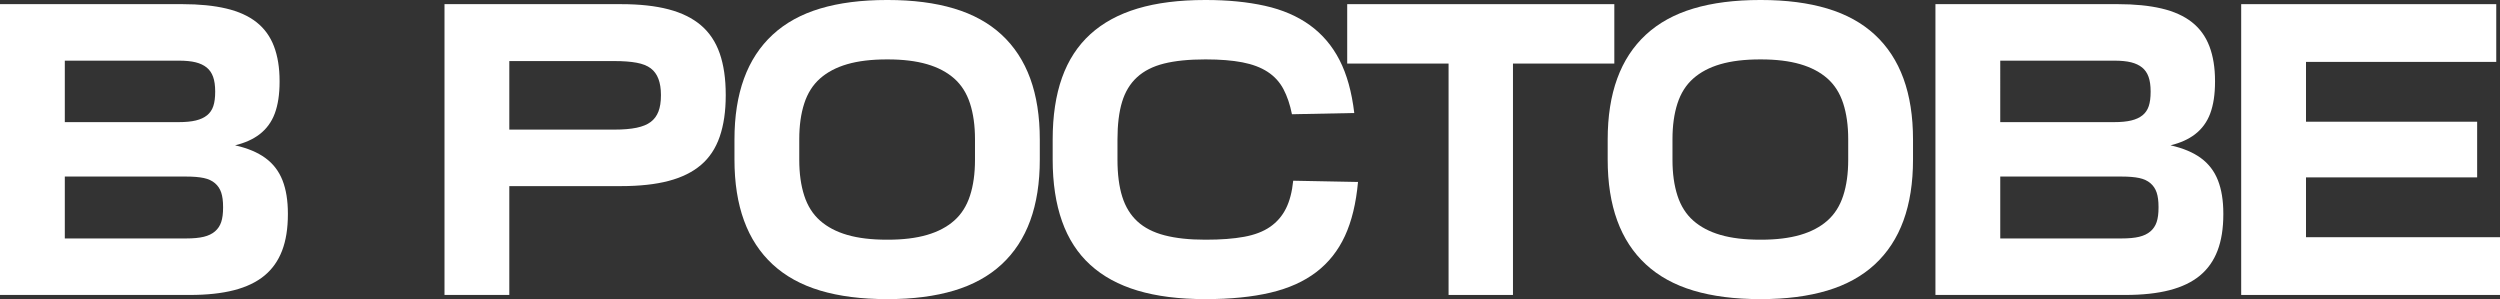 <?xml version="1.0" encoding="UTF-8"?> <svg xmlns="http://www.w3.org/2000/svg" id="Layer_2" data-name="Layer 2" viewBox="0 0 5960.77 713.15"><rect x="0" y="0" width="5960.77" height="713.15" fill="#333333" stroke="none"/><defs><style> .cls-1 { fill: #fff; } </style></defs><g id="Layer_1-2" data-name="Layer 1"><g><path class="cls-1" d="M632.92,376.88c-18.49-13.53-42.44-23.6-71.81-30.21-.24-.05-.48-.1-.72-.15,23.47-5.7,42.87-14.4,58.17-26.09,16.84-12.88,29.05-29.54,36.65-50.02,7.58-20.46,11.39-45.56,11.39-75.28v-1.98c0-31.7-4.46-59.26-13.37-82.71-8.91-23.43-22.78-42.59-41.6-57.45s-42.93-25.75-72.31-32.69c-29.39-6.93-64.23-10.4-104.5-10.4H0V703.25H452.65c40.94,0,76.1-3.79,105.49-11.39,29.37-7.58,53.49-19.14,72.31-34.67,18.82-15.51,32.84-35.32,42.1-59.43,9.24-24.1,13.87-52.99,13.87-86.67v-1.98c0-31.03-4.3-57.45-12.88-79.24-8.59-21.79-22.13-39.45-40.61-52.99Zm-207.01-232.27c16.5,0,30.04,1.33,40.61,3.96,10.56,2.65,19.31,6.78,26.25,12.38,6.93,5.62,12.04,13.05,15.35,22.29,3.3,9.25,4.95,20.8,4.95,34.67v.99c0,13.87-1.49,25.26-4.46,34.17-2.97,8.92-7.92,16.19-14.86,21.79-6.93,5.62-15.85,9.75-26.74,12.38-10.9,2.65-24.61,3.96-41.11,3.96H154.52V144.61H425.91Zm105.98,350.63c0,13.87-1.49,25.26-4.46,34.17-2.97,8.91-7.92,16.34-14.86,22.29-6.93,5.94-15.85,10.25-26.74,12.88-10.9,2.65-24.93,3.96-42.1,3.96H154.52v-147.58H443.74c17.16,0,31.2,1.16,42.1,3.47,10.9,2.32,19.81,6.44,26.74,12.38,6.93,5.94,11.89,13.37,14.86,22.29,2.97,8.92,4.46,20.31,4.46,34.17v1.98Z"></path><path class="cls-1" d="M1671.45,60.42c-20.15-17.16-45.9-29.87-77.26-38.13-31.37-8.25-69.18-12.38-113.41-12.38h-420.96V703.25h154.52V443.74h266.44c44.23,0,82.04-4.12,113.41-12.38,31.36-8.25,57.11-20.96,77.26-38.13,20.13-17.16,34.99-39.62,44.57-67.35,9.56-27.73,14.36-60.42,14.36-98.06v-1.98c0-38.29-4.8-71.14-14.36-98.55-9.58-27.39-24.44-49.68-44.57-66.86Zm-95.58,167.39c0,15.2-1.98,27.9-5.94,38.13-3.96,10.25-10.08,18.49-18.32,24.76-8.26,6.28-19.49,10.9-33.68,13.87-14.21,2.97-31.87,4.46-52.99,4.46h-250.59V145.6h250.59c21.13,0,38.78,1.33,52.99,3.96,14.19,2.65,25.41,7.1,33.68,13.37,8.25,6.28,14.36,14.7,18.32,25.26,3.96,10.57,5.94,23.12,5.94,37.64v1.98Z"></path><path class="cls-1" d="M2388.07,82.71c-30.38-28.06-68.19-48.86-113.41-62.4-45.24-13.53-97.9-20.31-157.98-20.31h-1.98c-60.76,0-113.75,6.78-158.97,20.31-45.24,13.54-83.05,34.34-113.41,62.4-30.38,28.07-53.16,62.9-68.34,104.5-15.2,41.6-22.78,90.13-22.78,145.6v47.54c0,55.47,7.58,104,22.78,145.6,15.18,41.6,37.96,76.44,68.34,104.5,30.36,28.07,68.17,48.87,113.41,62.4,45.22,13.53,98.21,20.31,158.97,20.31h1.98c60.08,0,112.75-6.78,157.98-20.31,45.22-13.53,83.03-34.33,113.41-62.4,30.36-28.06,53.15-62.9,68.34-104.5,15.18-41.6,22.78-90.13,22.78-145.6v-47.54c0-55.47-7.6-104-22.78-145.6-15.2-41.6-37.98-76.42-68.34-104.5Zm-63.39,298.63c0,32.36-3.96,60.76-11.89,85.18-7.92,24.44-20.48,44.25-37.64,59.43-17.18,15.2-38.8,26.59-64.88,34.17-26.09,7.6-57.29,11.39-93.6,11.39h-1.98c-36.99,0-68.51-3.79-94.59-11.39-26.09-7.58-47.71-18.97-64.88-34.17-17.18-15.18-29.71-34.99-37.64-59.43-7.92-24.42-11.89-52.82-11.89-85.18v-49.52c0-32.35,3.96-60.75,11.89-85.18,7.92-24.42,20.46-44.23,37.64-59.43,17.16-15.18,38.78-26.57,64.88-34.17,26.08-7.58,57.6-11.39,94.59-11.39h1.98c36.31,0,67.51,3.81,93.6,11.39,26.08,7.6,47.7,18.99,64.88,34.17,17.16,15.2,29.71,35.01,37.64,59.43,7.92,24.44,11.89,52.84,11.89,85.18v49.52Z"></path><path class="cls-1" d="M3066.05,497.23c-8.91,17.83-21.47,32.36-37.64,43.58-16.19,11.24-36.82,19.16-61.91,23.77-25.1,4.63-55.47,6.93-91.13,6.93h-1.98c-37.64,0-69.83-3.47-96.57-10.4s-48.38-17.98-64.88-33.18c-16.51-15.18-28.57-34.82-36.15-58.93-7.6-24.1-11.39-53.64-11.39-88.65v-47.54c0-35.66,3.62-65.53,10.9-89.64,7.26-24.1,19.14-43.74,35.66-58.93,16.5-15.18,37.96-26.08,64.38-32.69,26.4-6.59,59.09-9.91,98.06-9.91h1.98c33.68,0,62.56,2.32,86.67,6.93,24.1,4.63,44.23,12.23,60.42,22.78,16.17,10.57,28.72,24.27,37.64,41.11,8.91,16.84,15.68,36.82,20.3,59.92l148.57-2.97c-5.94-50.17-17.67-92.27-35.16-126.29-17.5-34-41.1-61.74-70.82-83.2-29.71-21.45-65.37-36.8-106.97-46.06-41.6-9.24-88.49-13.87-140.65-13.87h-1.98c-62.08,0-115.73,6.78-160.95,20.31-45.24,13.54-82.88,34.02-112.92,61.41-30.06,27.41-52.5,61.91-67.35,103.51s-22.29,90.8-22.29,147.58v47.54c0,56.13,7.43,105.16,22.29,147.09,14.86,41.94,37.3,76.61,67.35,104,30.04,27.41,67.68,47.88,112.92,61.41,45.22,13.53,98.88,20.31,160.95,20.31h1.98c58.76,0,109.94-5.12,153.53-15.35,43.58-10.23,80.06-26.57,109.45-49.03,29.37-22.44,52.16-51.17,68.34-86.17,16.17-34.99,26.57-77.91,31.2-128.76l-154.52-2.97c-2.65,26.42-8.42,48.53-17.33,66.36Z"></path><polygon class="cls-1" points="3849.05 151.55 3849.05 9.91 3212.16 9.91 3212.16 151.55 3453.84 151.55 3453.84 703.25 3607.37 703.25 3607.37 151.55 3849.05 151.55"></polygon><path class="cls-1" d="M4470.09,82.71c-30.38-28.06-68.19-48.86-113.41-62.4-45.24-13.53-97.9-20.31-157.98-20.31h-1.98c-60.76,0-113.75,6.78-158.97,20.31-45.24,13.54-83.05,34.34-113.41,62.4-30.38,28.07-53.16,62.9-68.34,104.5-15.2,41.6-22.78,90.13-22.78,145.6v47.54c0,55.47,7.58,104,22.78,145.6,15.18,41.6,37.96,76.44,68.34,104.5,30.36,28.07,68.17,48.87,113.41,62.4,45.22,13.53,98.21,20.31,158.97,20.31h1.98c60.08,0,112.75-6.78,157.98-20.31,45.22-13.53,83.03-34.33,113.41-62.4,30.36-28.06,53.15-62.9,68.34-104.5,15.18-41.6,22.78-90.13,22.78-145.6v-47.54c0-55.47-7.6-104-22.78-145.6-15.2-41.6-37.98-76.42-68.34-104.5Zm-63.39,298.63c0,32.36-3.96,60.76-11.89,85.18-7.92,24.44-20.48,44.25-37.64,59.43-17.18,15.2-38.8,26.59-64.88,34.17-26.09,7.6-57.29,11.39-93.6,11.39h-1.98c-36.99,0-68.51-3.79-94.59-11.39-26.09-7.58-47.71-18.97-64.88-34.17-17.18-15.18-29.71-34.99-37.64-59.43-7.92-24.42-11.89-52.82-11.89-85.18v-49.52c0-32.35,3.96-60.75,11.89-85.18,7.92-24.42,20.46-44.23,37.64-59.43,17.16-15.18,38.78-26.57,64.88-34.17,26.08-7.58,57.6-11.39,94.59-11.39h1.98c36.31,0,67.51,3.81,93.6,11.39,26.08,7.6,47.7,18.99,64.88,34.17,17.16,15.2,29.71,35.01,37.64,59.43,7.92,24.44,11.89,52.84,11.89,85.18v49.52Z"></path><path class="cls-1" d="M5247.62,376.88c-18.49-13.53-42.44-23.6-71.81-30.21-.24-.05-.48-.1-.72-.15,23.47-5.7,42.87-14.4,58.17-26.09,16.84-12.88,29.05-29.54,36.65-50.02,7.58-20.46,11.39-45.56,11.39-75.28v-1.98c0-31.7-4.46-59.26-13.37-82.71-8.91-23.43-22.78-42.59-41.6-57.45s-42.93-25.75-72.31-32.69c-29.39-6.93-64.23-10.4-104.5-10.4h-434.83V703.25h452.65c40.94,0,76.1-3.79,105.49-11.39,29.37-7.58,53.49-19.14,72.31-34.67,18.82-15.51,32.84-35.32,42.1-59.43,9.24-24.1,13.87-52.99,13.87-86.67v-1.98c0-31.03-4.3-57.45-12.88-79.24-8.59-21.79-22.13-39.45-40.61-52.99Zm-207.01-232.27c16.5,0,30.04,1.33,40.61,3.96,10.56,2.65,19.31,6.78,26.25,12.38,6.93,5.62,12.04,13.05,15.35,22.29,3.3,9.25,4.95,20.8,4.95,34.67v.99c0,13.87-1.49,25.26-4.46,34.17-2.97,8.92-7.92,16.19-14.86,21.79-6.93,5.62-15.85,9.75-26.74,12.38-10.9,2.65-24.61,3.96-41.1,3.96h-271.4V144.61h271.4Zm105.98,350.63c0,13.87-1.49,25.26-4.46,34.17-2.97,8.91-7.92,16.34-14.86,22.29-6.93,5.94-15.85,10.25-26.74,12.88-10.9,2.65-24.93,3.96-42.1,3.96h-289.22v-147.58h289.22c17.16,0,31.2,1.16,42.1,3.47,10.9,2.32,19.81,6.44,26.74,12.38,6.93,5.94,11.89,13.37,14.86,22.29,2.97,8.92,4.46,20.31,4.46,34.17v1.98Z"></path><polygon class="cls-1" points="5498.21 565.57 5498.21 422.94 5906.29 422.94 5906.29 290.21 5498.21 290.21 5498.21 147.58 5951.85 147.58 5951.85 9.91 5343.69 9.91 5343.69 703.25 5960.77 703.25 5960.77 565.57 5498.21 565.57"></polygon></g></g></svg> 
